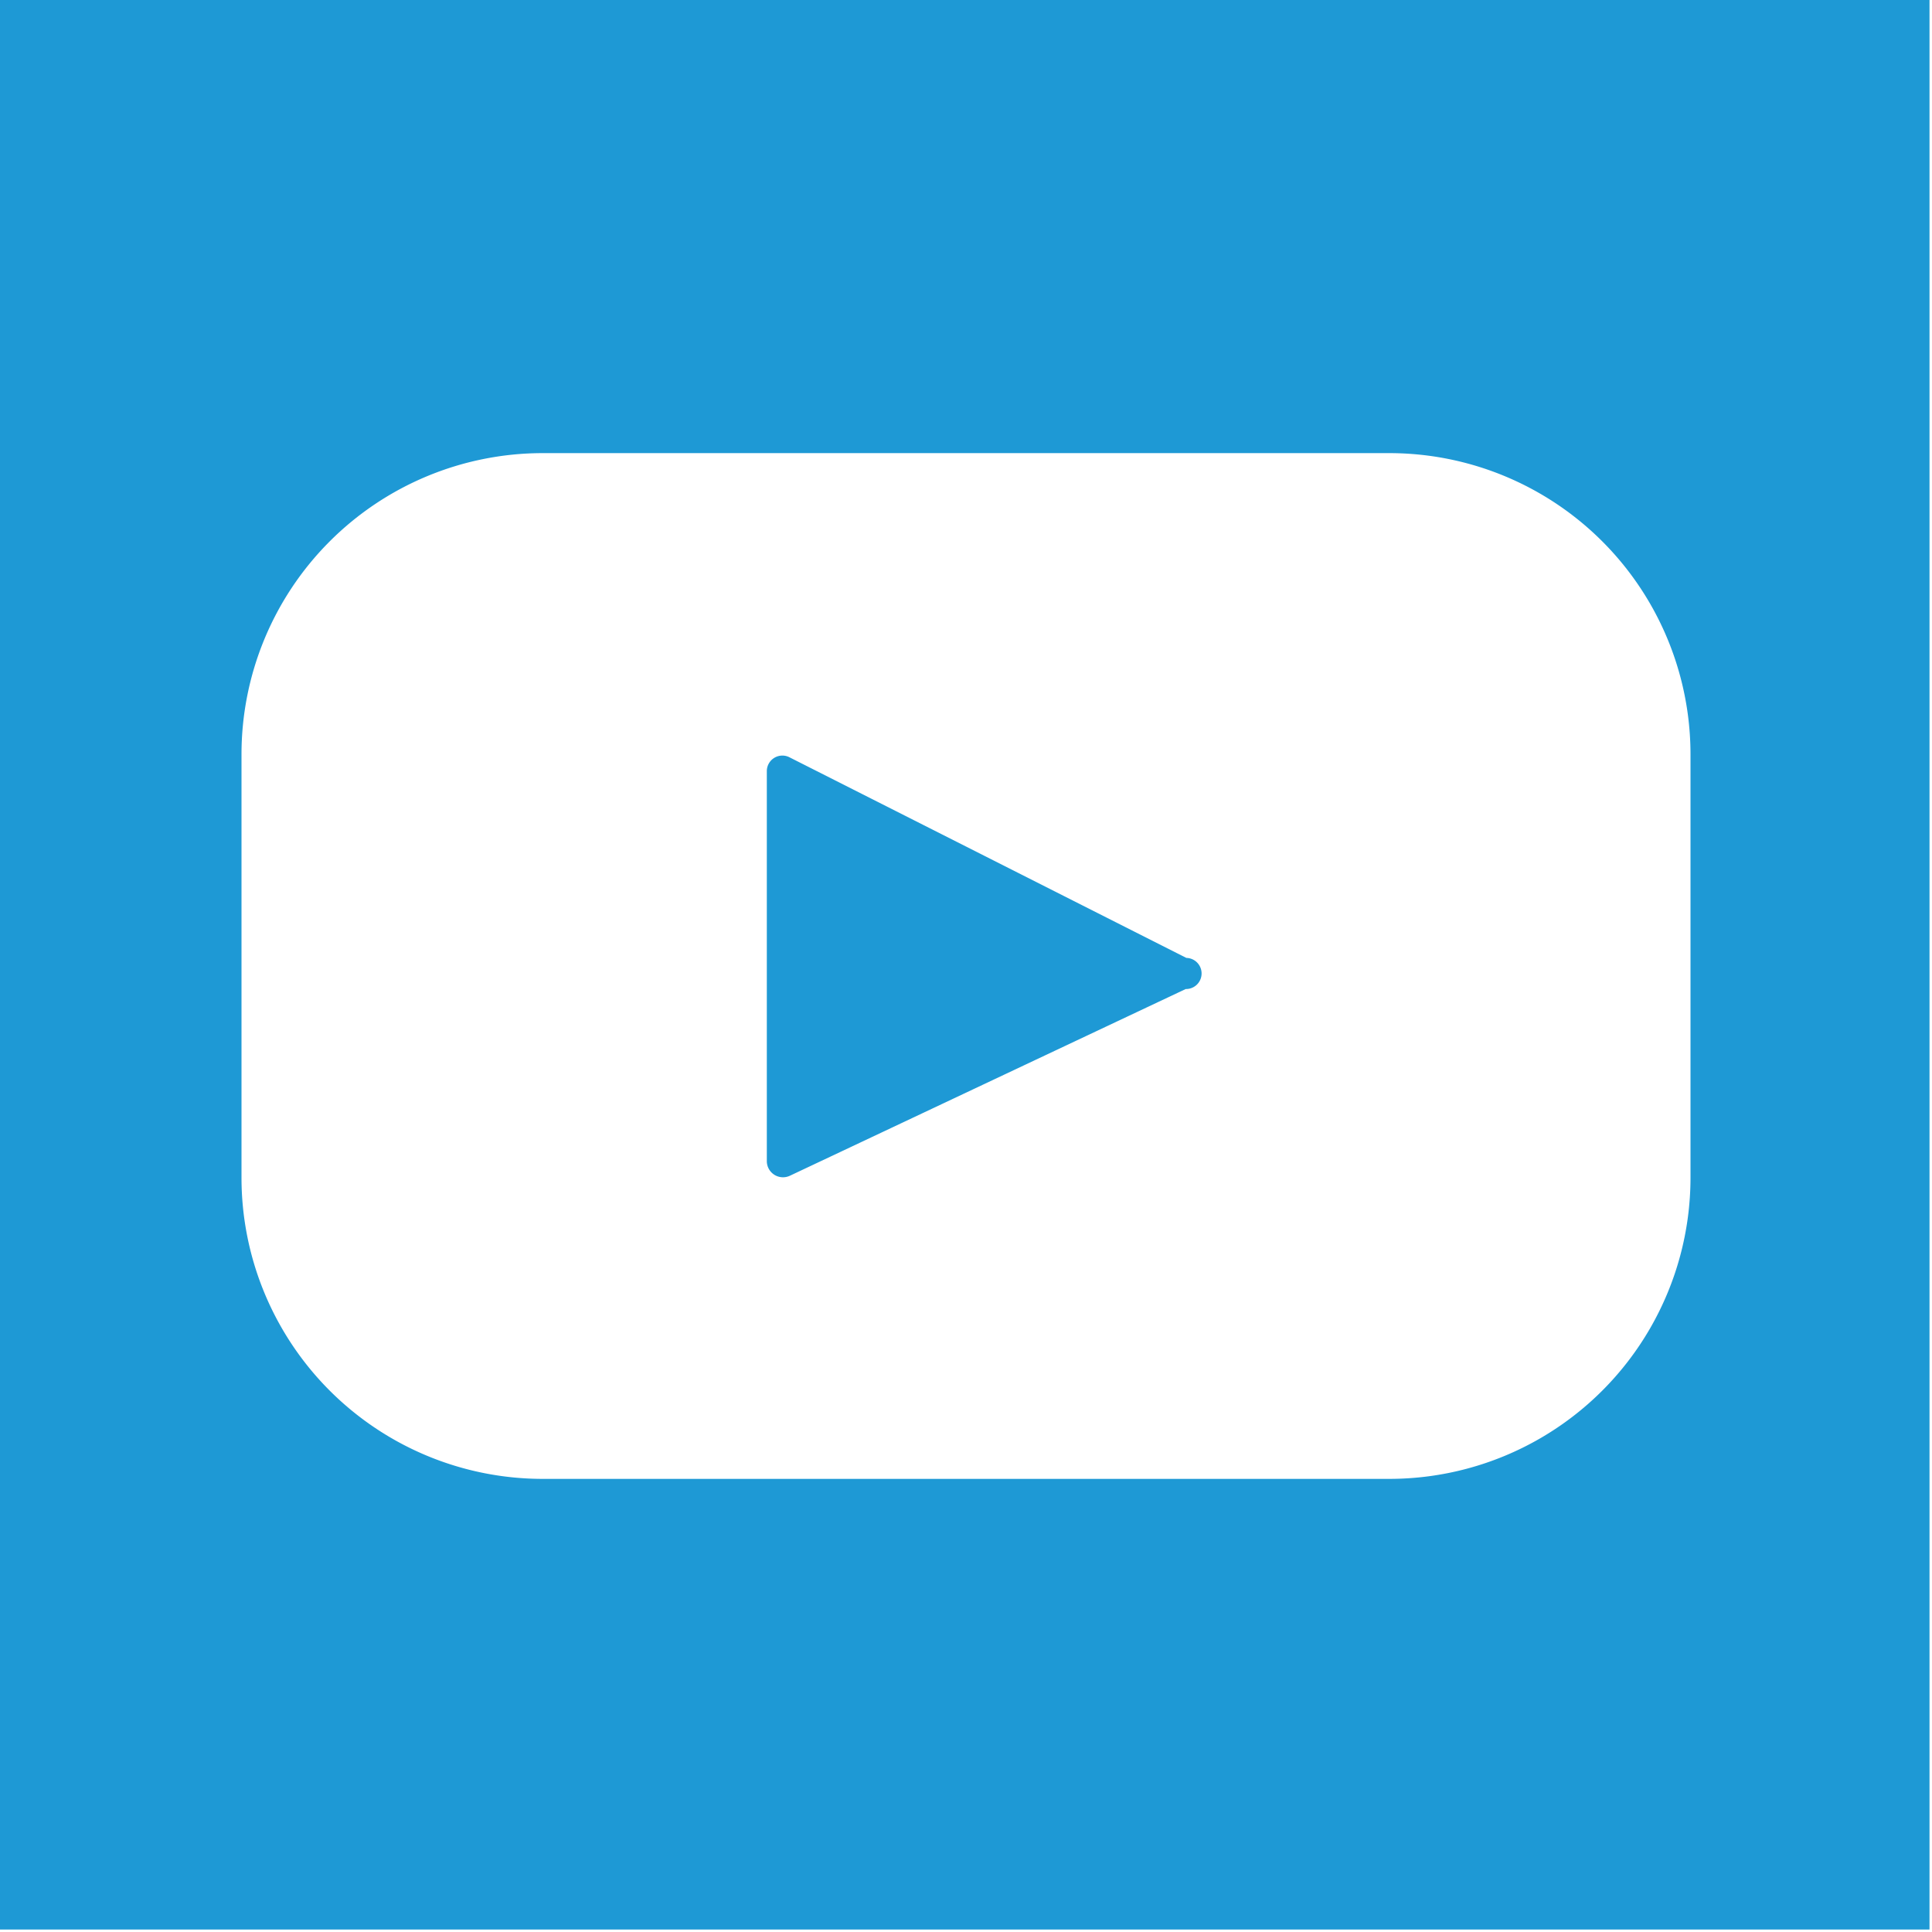 <svg id="Layer_1" data-name="Layer 1" xmlns="http://www.w3.org/2000/svg" viewBox="0 0 31.04 31.04"><defs><style>.cls-1{fill:#1e99d5;}</style></defs><title>Discover-Publish</title><path class="cls-1" d="M19.06,15.39l-6.37-3.22a.25.25,0,0,0-.37.22v6.27a.26.26,0,0,0,.37.23l6.36-3A.25.25,0,0,0,19.06,15.39Z"/><path class="cls-1" d="M0,0V31H31V0ZM27.16,18.92a4.84,4.84,0,0,1-4.84,4.84H8.71a4.84,4.84,0,0,1-4.83-4.84v-6.8A4.84,4.84,0,0,1,8.71,7.28H22.32a4.84,4.84,0,0,1,4.84,4.84Z"/></svg>
